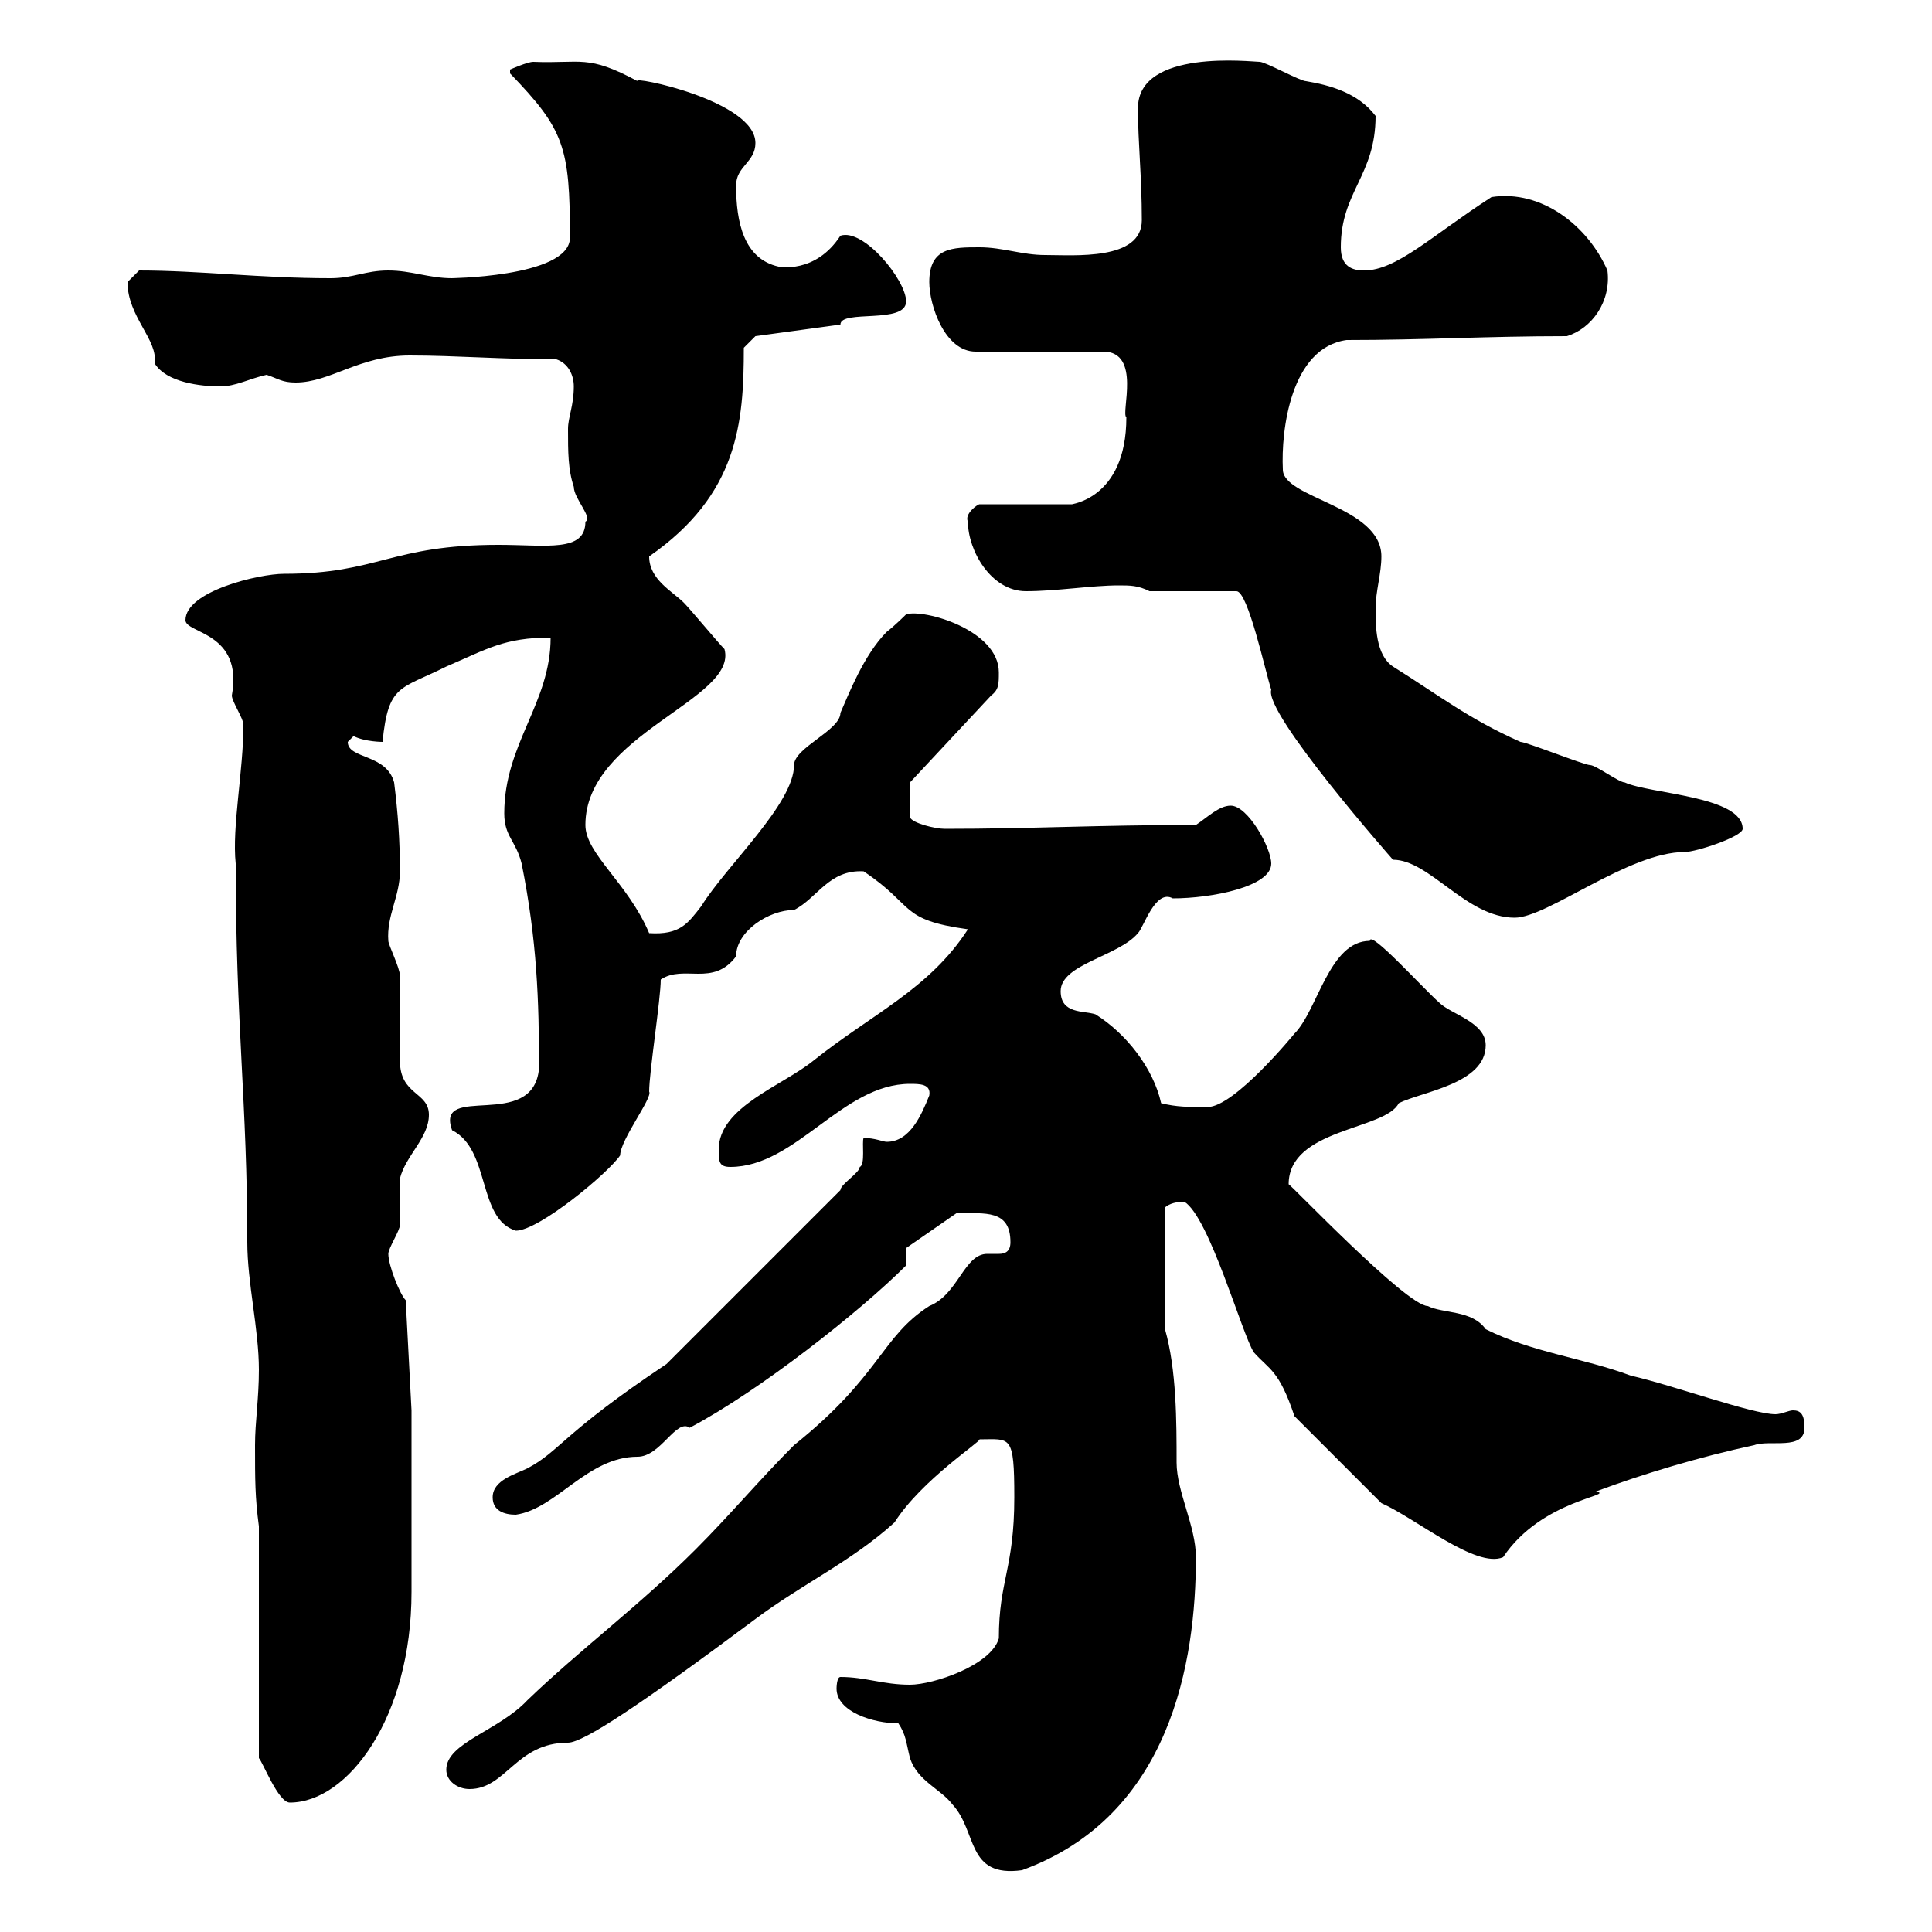 <svg xmlns="http://www.w3.org/2000/svg" xmlns:xlink="http://www.w3.org/1999/xlink" width="300" height="300"><path d="M139.50 267.60C140.70 269.40 140.70 270.60 141.30 273C142.50 276.60 146.10 277.80 147.90 280.20C151.80 284.40 150 291.60 158.70 290.40C181.80 282 185.70 258 185.70 241.80C185.70 237 182.70 231.60 182.70 227.10C182.70 220.80 182.70 212.70 180.90 206.40L180.90 187.50C181.20 187.20 182.10 186.60 183.90 186.60C187.80 189 192.90 207.30 194.70 210C197.10 212.70 198.60 212.70 201 219.90L214.50 233.40C219.90 235.80 229.20 243.60 233.40 241.80C239.40 232.80 251.10 232.20 247.80 231.60C255 228.90 264 226.20 272.40 224.40C274.80 223.50 280.20 225.30 280.20 221.70C280.20 219.60 279.60 219 278.40 219C277.80 219 276.60 219.60 275.70 219.60C272.10 219.60 259.80 215.10 253.20 213.60C246 210.90 237.90 210 230.70 206.40C228.60 203.40 224.10 204 221.70 202.80C218.40 202.80 200.10 183.60 200.10 183.90C200.10 175.20 215.10 175.50 217.20 171.30C220.80 169.50 230.70 168.30 230.70 162.30C230.70 158.70 225.30 157.50 223.50 155.70C220.80 153.30 212.70 144.30 212.70 146.10C206.40 146.10 204.60 156.90 201 160.50C201 160.50 191.70 171.90 187.50 171.90C184.50 171.90 182.70 171.90 180.30 171.30C179.10 165.90 174.90 160.50 170.10 157.50C168.30 156.90 164.70 157.50 164.70 153.90C164.70 149.70 173.70 148.50 176.70 144.90C177.60 144 179.40 138 182.10 139.50C188.10 139.50 197.40 137.70 197.40 134.10C197.40 131.70 193.80 125.10 191.10 125.10C189.30 125.10 187.50 126.90 185.70 128.10C170.40 128.10 160.20 128.70 146.70 128.70C145.20 128.70 141.60 127.80 141.30 126.90L141.30 121.50L153.90 108C155.10 107.10 155.10 106.20 155.10 104.40C155.10 97.80 143.40 94.50 140.70 95.40C140.70 95.40 138.90 97.20 137.70 98.10C134.10 101.70 131.70 108 130.50 110.70C130.50 113.40 123.30 116.10 123.30 118.80C123.30 124.80 112.80 134.40 108.90 140.70C106.80 143.40 105.60 145.20 100.80 144.90C97.50 137.10 90.90 132.60 90.90 128.10C90.90 114 114.60 108.60 112.50 100.80C111.60 99.90 107.10 94.50 106.20 93.60C104.40 91.80 100.80 90 100.80 86.40C114.60 76.80 115.50 65.70 115.50 54L117.30 52.20L130.50 50.40C130.50 48 140.70 50.40 140.70 46.80C140.70 43.50 134.10 35.40 130.50 36.60C126.60 42.60 120.90 41.40 120.90 41.40C115.50 40.20 114.30 34.50 114.30 28.80C114.30 25.80 117.30 25.20 117.30 22.20C117.30 15.60 97.80 11.70 99 12.60C91.20 8.40 90.30 9.90 82.80 9.60C81.90 9.60 79.20 10.80 79.20 10.80L79.20 11.40C87.60 20.10 88.50 22.80 88.50 36.90C88.50 43.20 68.70 43.20 70.20 43.20C66.60 43.20 63.90 42 60.30 42C56.70 42 54.90 43.20 51.30 43.20C40.50 43.20 30.90 42 21.60 42C21.60 42 19.80 43.80 19.80 43.80C19.80 49.20 24.60 52.80 24 56.40C25.80 59.40 31.20 60 34.20 60C36.60 60 38.70 58.80 41.40 58.20C43.20 58.80 43.80 59.40 45.90 59.40C51.30 59.40 55.80 55.20 63.60 55.20C70.80 55.20 78 55.80 86.40 55.80C88.20 56.40 89.10 58.20 89.10 60C89.10 63 88.20 64.80 88.20 66.60C88.20 70.20 88.20 72.90 89.10 75.60C89.10 77.40 92.10 80.40 90.90 81C90.90 85.80 84.90 84.60 77.40 84.60C60.60 84.60 58.80 89.10 44.10 89.10C40.20 89.10 28.80 91.80 28.80 96.30C28.80 98.40 37.80 98.10 36 108C36 108.90 37.80 111.60 37.80 112.50C37.80 119.70 36 128.40 36.60 134.10C36.60 159 38.40 171.30 38.40 192.90C38.40 199.20 40.20 206.40 40.20 212.70C40.20 217.20 39.60 220.80 39.60 224.40C39.60 229.80 39.60 232.50 40.20 237L40.20 273C40.80 273.60 43.20 279.90 45 279.90C54 279.90 63.90 266.70 63.90 247.20C63.90 242.40 63.90 223.50 63.90 219L63 201.90C62.10 201 60.30 196.50 60.30 194.70C60.30 193.80 62.10 191.10 62.10 190.20C62.10 189.30 62.10 183.90 62.10 183C63 179.40 66.60 176.70 66.60 173.10C66.60 169.50 62.10 170.10 62.10 164.70C62.10 164.10 62.10 152.10 62.10 151.50C62.10 150.30 60.30 146.70 60.30 146.10C60 142.20 62.10 139.20 62.10 135.30C62.10 130.50 61.80 126.30 61.20 121.50C60 117 54 117.90 54 115.20C54 115.20 54.90 114.30 54.90 114.30C56.70 115.20 59.40 115.20 59.40 115.20C60.30 106.20 62.10 107.10 69.30 103.50C75.60 100.80 78.30 99 85.50 99C85.50 109.20 78.30 115.50 78.30 126.30C78.30 129.90 80.10 130.50 81 134.10C83.40 146.10 83.70 155.40 83.70 165.90C82.80 175.80 67.50 168 70.20 175.50C76.20 178.50 74.10 189.30 80.10 191.10C83.70 191.10 94.50 182.10 96.30 179.40C96.30 177 101.40 170.40 100.80 169.50C100.80 166.50 102.60 155.10 102.60 152.10C106.20 149.70 110.70 153.30 114.30 148.50C114.30 144.60 119.40 141.30 123.30 141.30C126.90 139.50 128.70 135 134.10 135.30C142.20 140.70 139.50 142.80 150.30 144.30C144.30 153.60 135.30 157.50 126.30 164.70C121.50 168.60 111.60 171.90 111.60 178.50C111.60 180.30 111.60 181.20 113.40 181.20C123.60 181.20 130.80 168.30 141.30 168.30C142.80 168.30 144.60 168.30 144.30 170.10C143.10 173.10 141.30 177.30 137.70 177.30C137.10 177.30 135.90 176.70 134.10 176.70C133.80 177.30 134.40 180.90 133.50 181.20C133.50 182.10 130.50 183.90 130.50 184.80L103.50 211.80C87.30 222.60 87 225.30 81.90 228C80.10 228.90 76.50 229.80 76.50 232.50C76.50 234.60 78.30 235.20 80.10 235.20C86.40 234.30 91.20 226.20 99 226.20C102.60 226.20 105 220.20 107.10 221.70C117.90 216 133.50 203.70 140.70 196.50L140.70 193.80L148.50 188.40C153 188.40 156.90 187.80 156.90 192.90C156.90 194.40 156 194.70 155.10 194.70C154.80 194.70 153.90 194.70 153.30 194.70C149.70 194.70 148.80 201 144.30 202.80C136.80 207.60 136.80 213.60 123.30 224.40C117.90 229.80 113.40 235.20 108 240.60C99.30 249.30 90 256.20 81.90 264C77.40 268.80 69.30 270.60 69.30 274.80C69.30 276.60 71.10 277.80 72.90 277.80C78.60 277.80 80.10 270.60 88.20 270.60C90.60 270.60 99.60 264.60 117.30 251.40C124.50 246 132.30 242.40 138.90 236.40C143.10 229.80 152.40 223.80 152.10 223.50C156.90 223.50 157.50 222.60 157.50 232.50C157.50 243.60 155.10 245.40 155.10 254.40C153.90 258.60 144.90 261.60 141.30 261.60C137.10 261.60 134.40 260.40 130.50 260.40C129.90 260.40 129.90 262.20 129.90 262.20C129.90 265.80 135.60 267.60 139.50 267.60ZM178.50 91.80L192 91.80C193.80 91.80 196.50 104.40 197.40 107.10C196.20 110.70 216.30 133.50 216.30 133.50C222 133.50 227.70 142.50 235.20 142.50C240.30 142.50 252.90 132.30 261.60 132.30C263.40 132.30 270.60 129.90 270.60 128.70C270.60 123.60 256.20 123.30 252.30 121.50C251.40 121.50 247.80 118.80 246.90 118.80C246 118.80 237 115.20 236.10 115.20C228 111.60 223.50 108 216.30 103.50C213.60 101.70 213.60 97.20 213.60 94.50C213.60 91.80 214.50 89.10 214.50 86.40C214.50 78.60 199.20 77.40 199.20 72.90C198.90 66.90 200.40 54 209.10 52.80C221.40 52.80 230.70 52.20 243.30 52.20C247.20 51 250.20 46.80 249.60 42C246.60 35.10 239.40 29.40 231.60 30.60C222.30 36.60 216.90 42 211.80 42C210 42 208.20 41.40 208.20 38.40C208.20 29.70 213.60 27.30 213.60 18C210.90 14.40 206.40 13.20 202.80 12.60C201.90 12.60 196.50 9.60 195.60 9.60C194.40 9.60 176.70 7.50 176.70 16.80C176.70 22.20 177.30 27.30 177.30 34.20C177.30 40.50 166.80 39.60 162.30 39.60C158.70 39.60 155.70 38.40 152.10 38.40C147.90 38.40 144.30 38.40 144.30 43.80C144.30 47.40 146.70 54.60 151.50 54.60L171.30 54.60C177.30 54.60 174 64.20 174.90 64.80C174.90 77.70 165.90 78.30 166.50 78.30L152.10 78.30C151.80 78.30 149.70 79.80 150.30 81C150.30 85.50 153.90 91.80 159.30 91.80C164.10 91.80 169.50 90.90 173.70 90.90C175.50 90.90 176.70 90.90 178.50 91.80Z"/></svg>